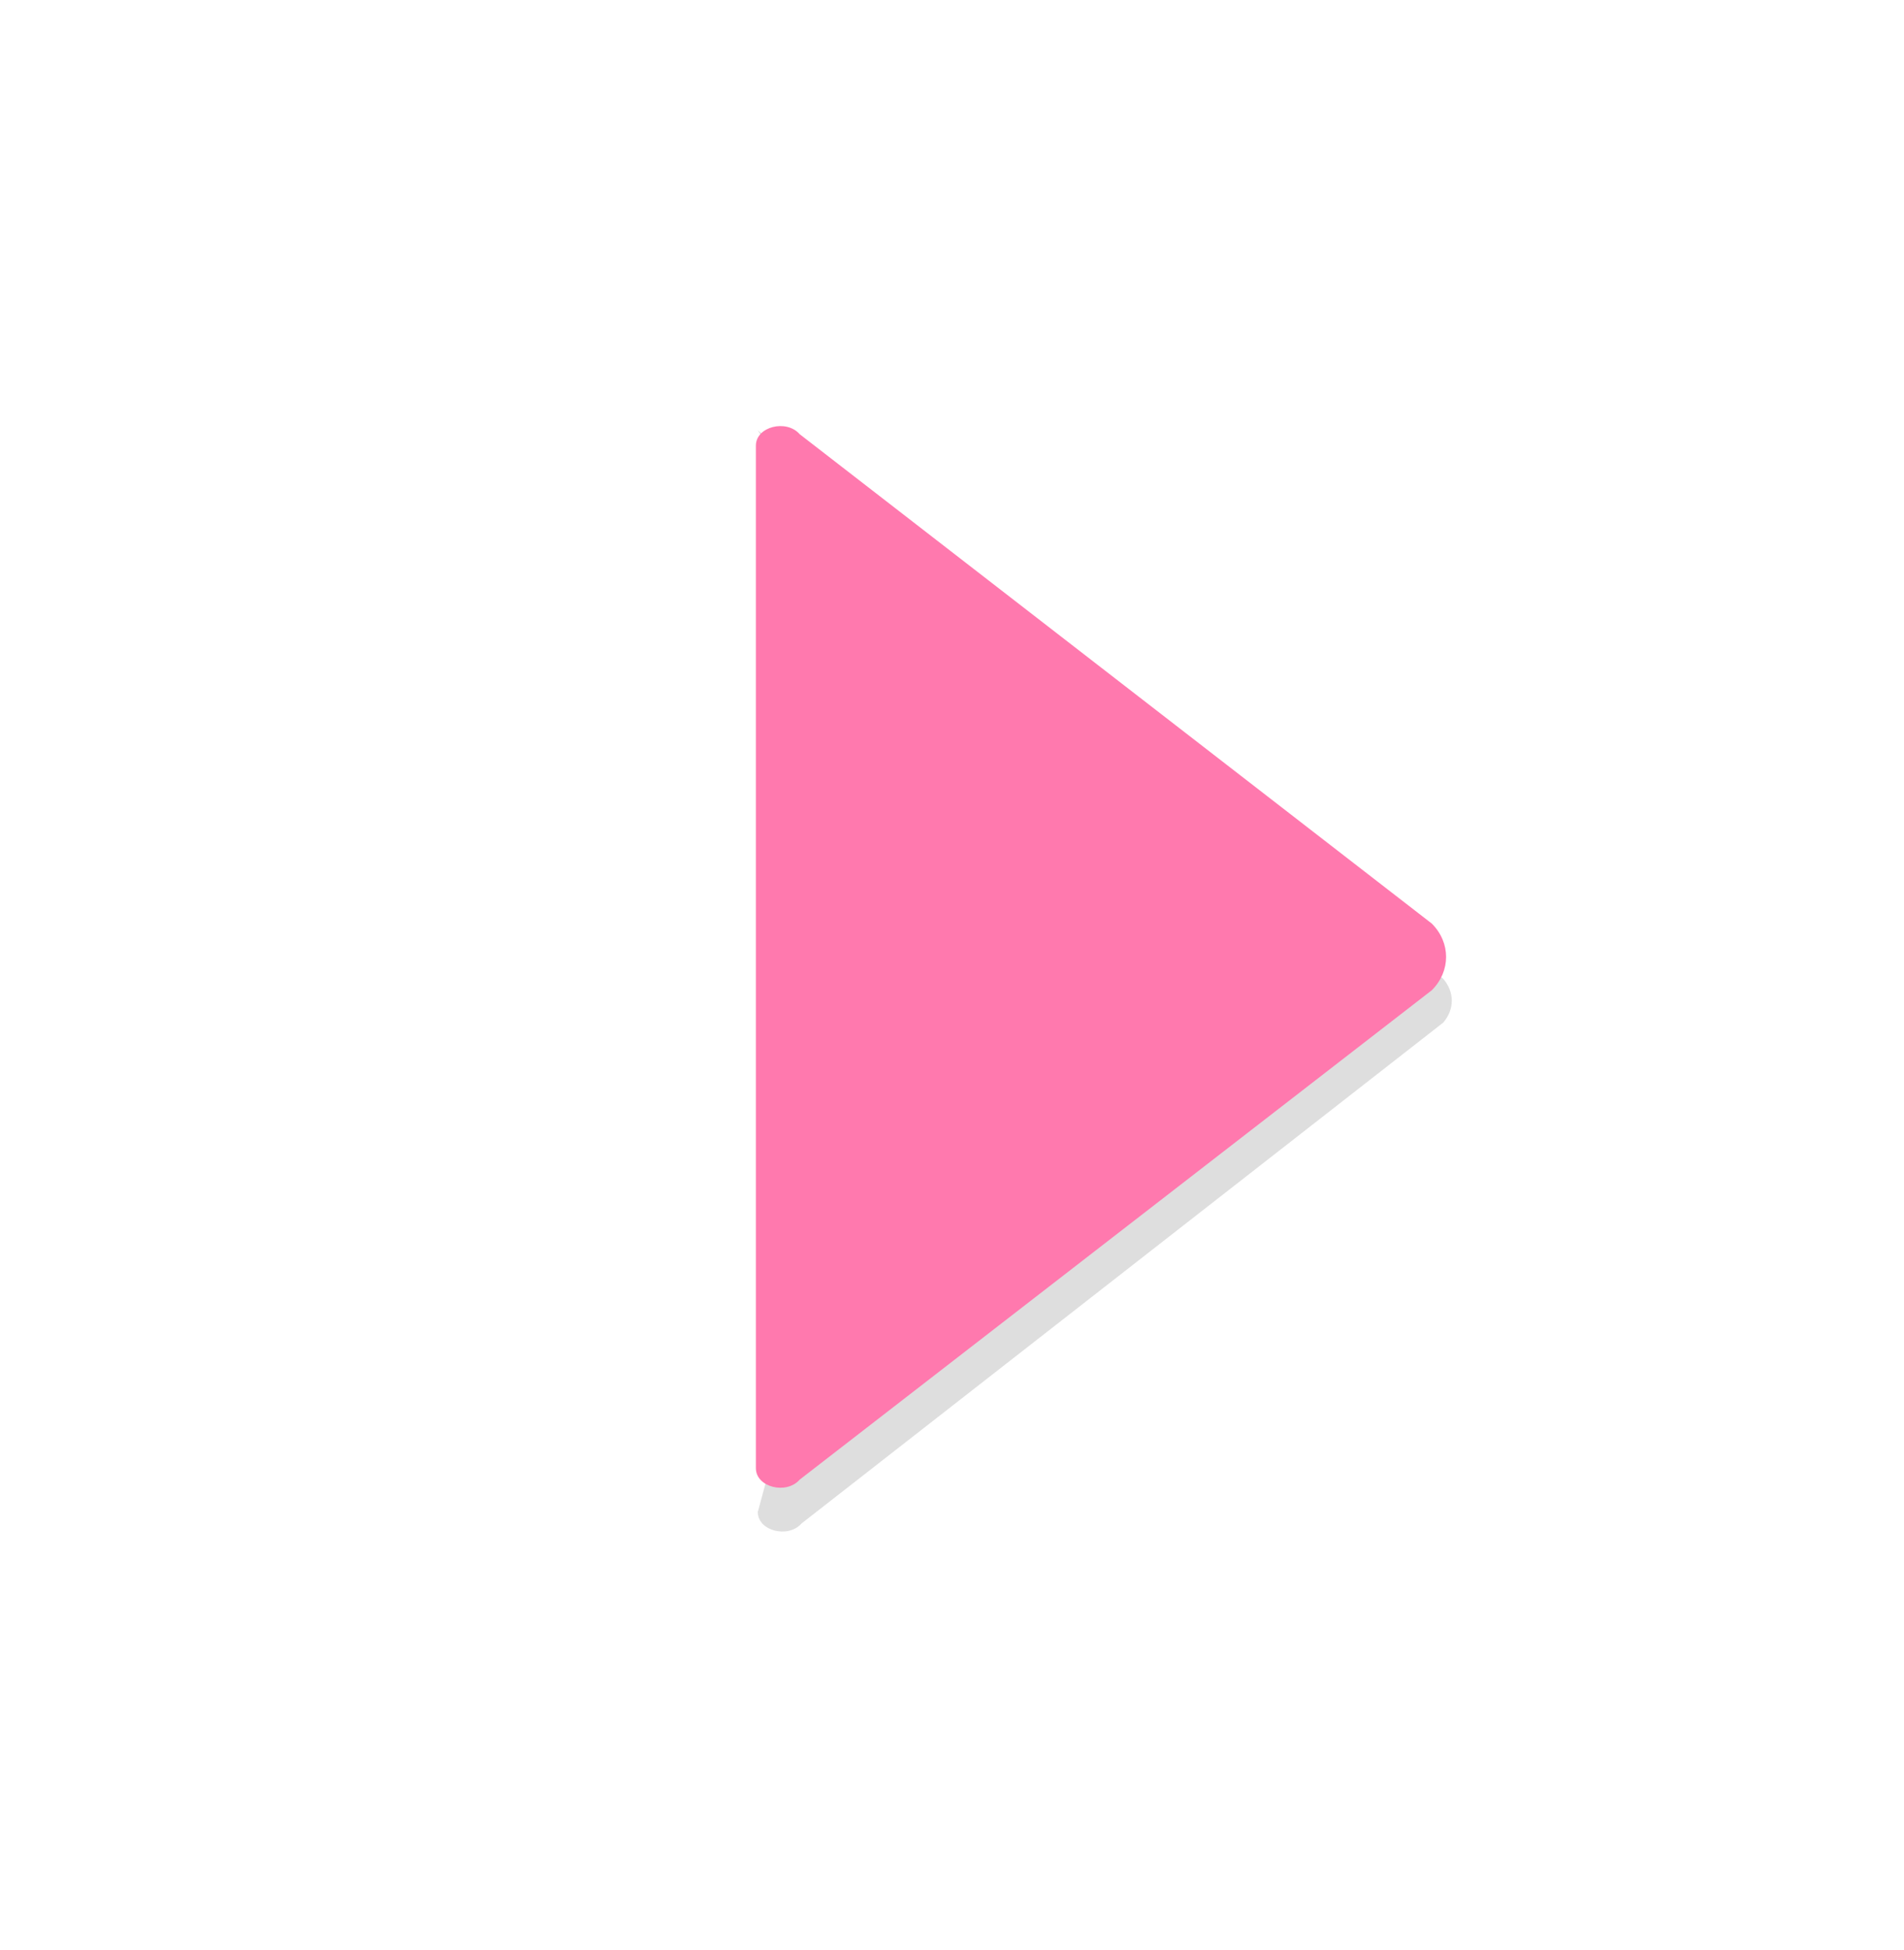 <svg xmlns="http://www.w3.org/2000/svg" height="76.8" width="75" viewBox="0 0 75 76.8"><path d="M29.85 59.55c0 .75 1.2 1.05 1.725.45L56.85 40.275c.45-.525.45-1.2 0-1.725l-27-21.6 8.1 12.675" class="st0" opacity=".15" fill="#242424"/><path class="st1" d="M29.775 57.825c0 .75 1.2 1.05 1.725.45L56.4 39c.75-.75.75-1.875 0-2.625L31.5 17.1c-.525-.6-1.725-.3-1.725.45" fill="#ff79ae"/></svg>